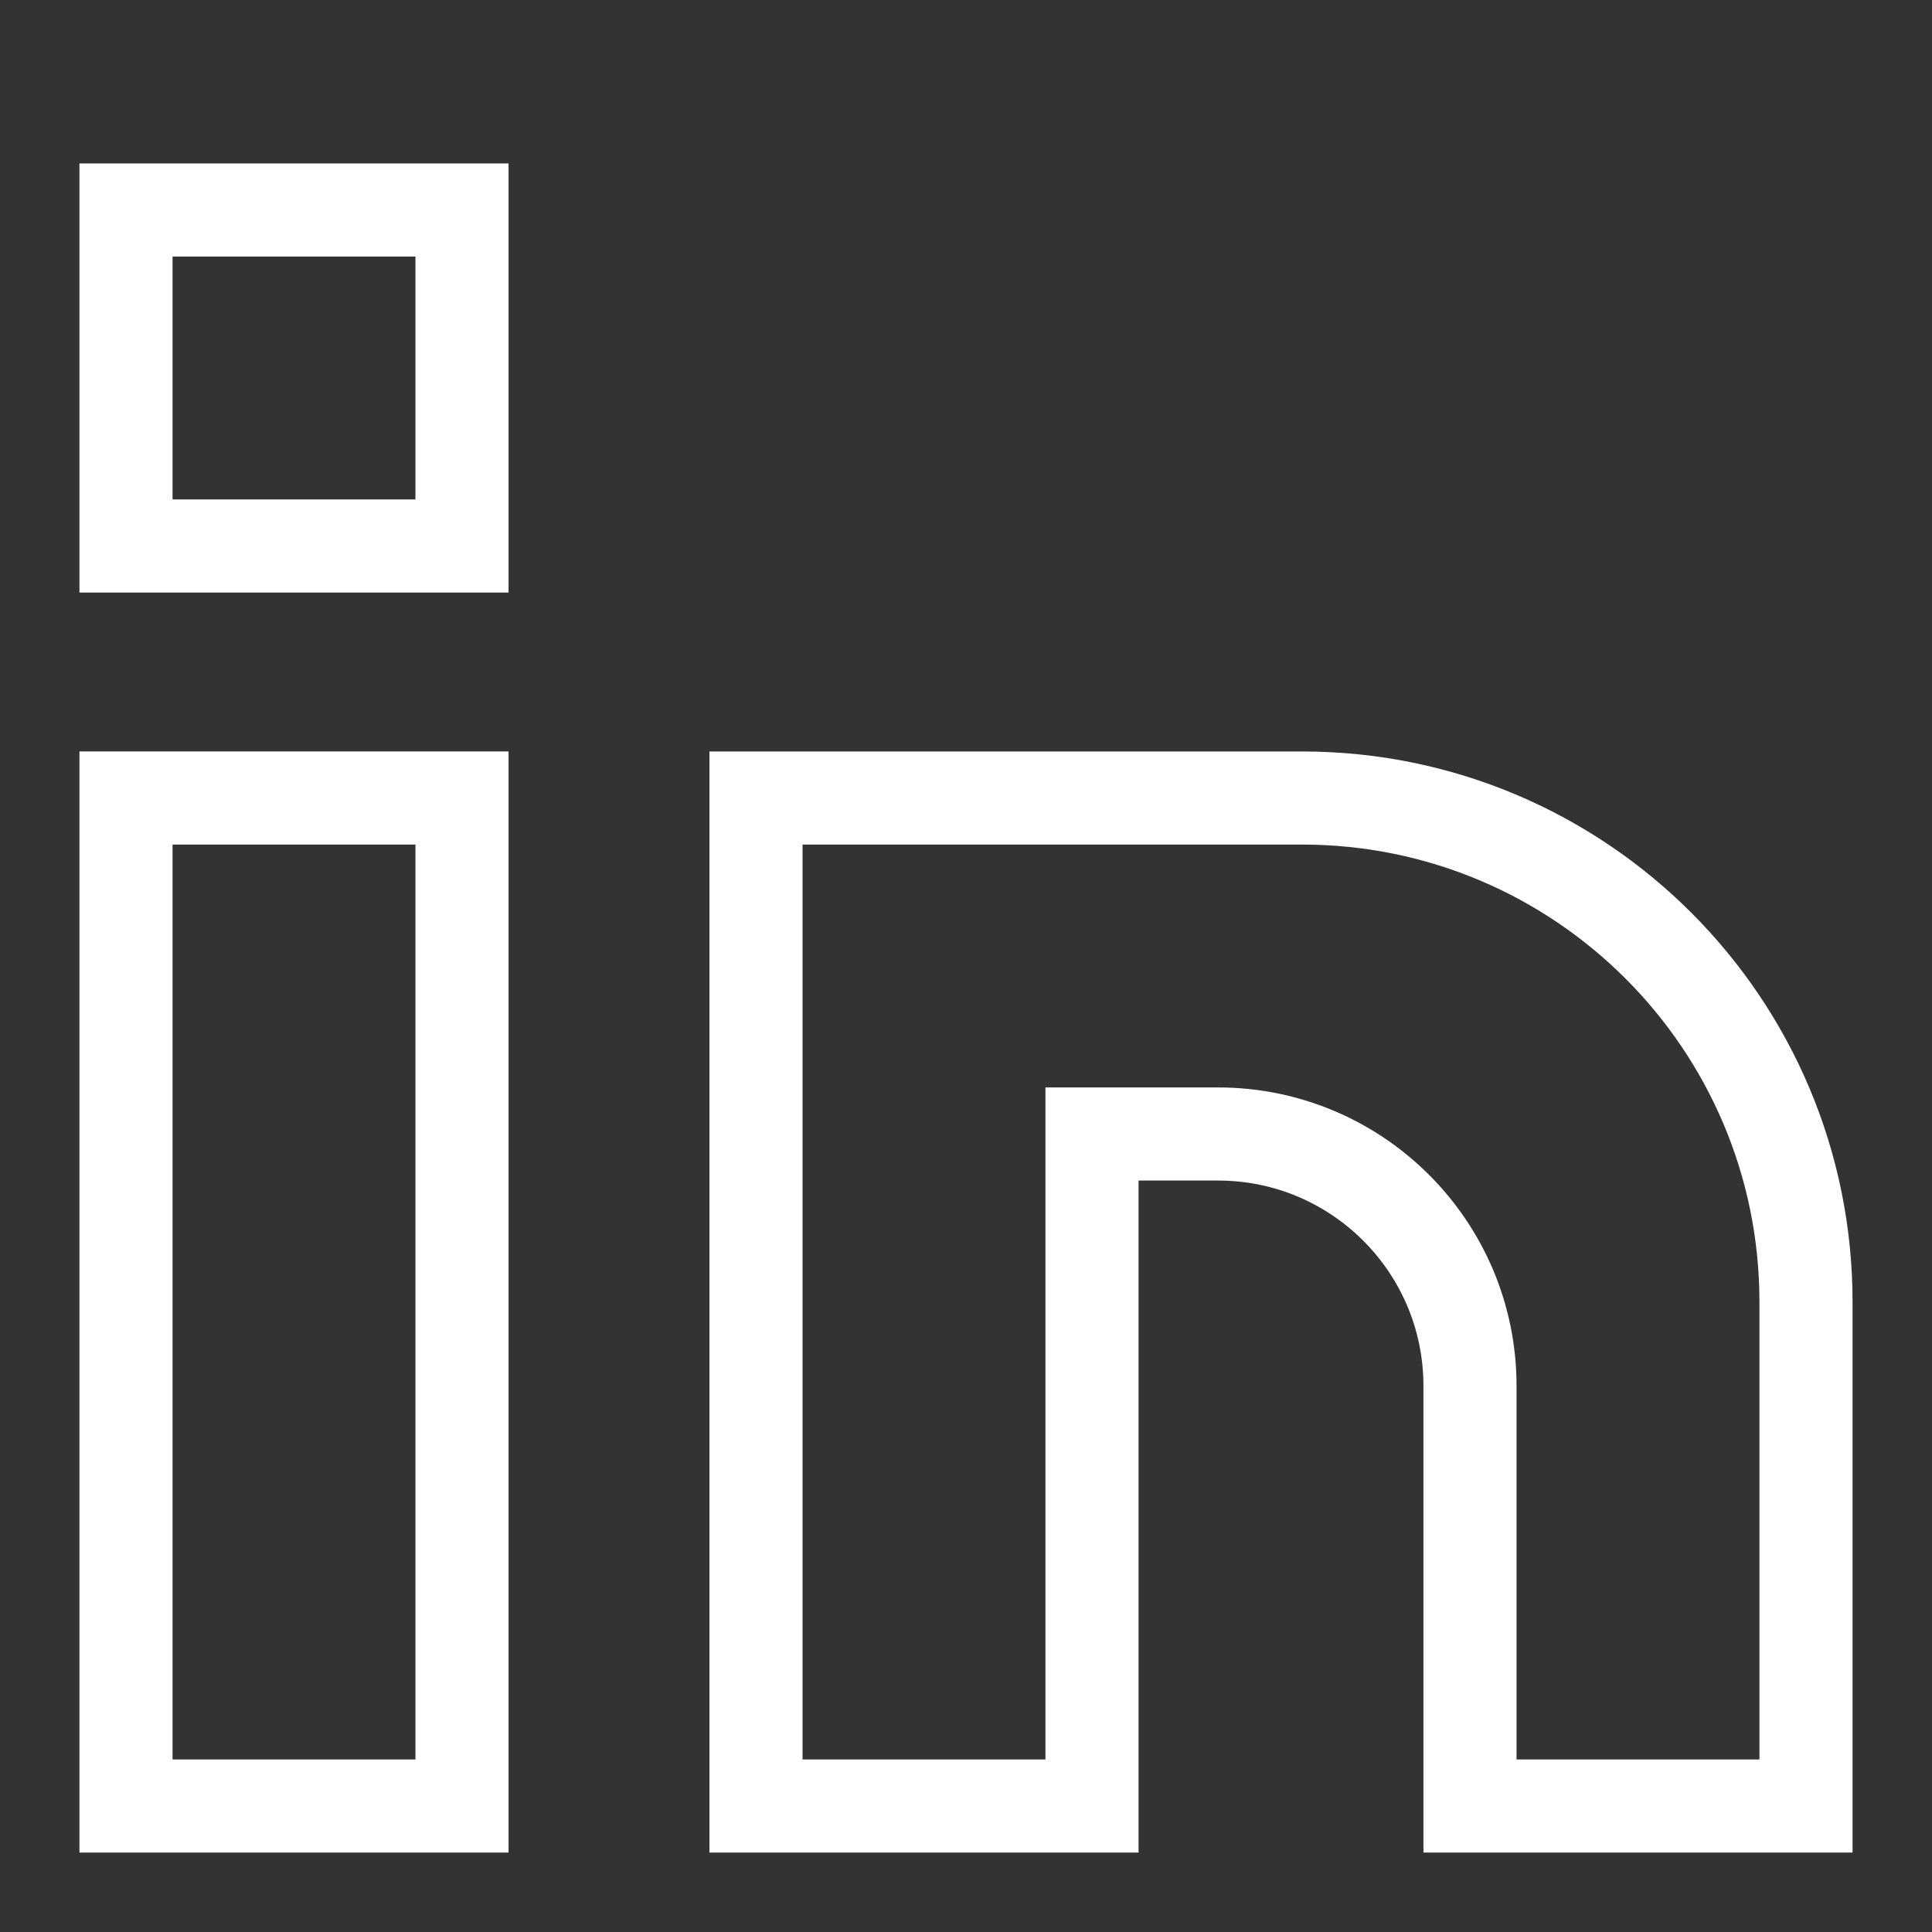 <?xml version="1.0" encoding="UTF-8" standalone="no"?> <svg xmlns="http://www.w3.org/2000/svg" xmlns:xlink="http://www.w3.org/1999/xlink" xmlns:serif="http://www.serif.com/" width="100%" height="100%" viewBox="0 0 83 83" version="1.1" xml:space="preserve" style="fill-rule:evenodd;clip-rule:evenodd;"><rect x="0" y="0" width="83" height="83" fill="#333333" stroke="none"/> <rect x="5.413" y="34.283" width="14.435" height="43.304" style="fill:none;fill-rule:nonzero;stroke:white;stroke-width:4px;"></rect> <path d="M77.587,77.587L77.587,55.935C77.587,43.977 67.893,34.283 55.935,34.283L32.478,34.283L32.478,77.587L46.913,77.587L46.913,48.717L52.326,48.717C58.305,48.717 63.152,53.564 63.152,59.544L63.152,77.587L77.587,77.587Z" style="fill:none;fill-rule:nonzero;stroke:white;stroke-width:4px;"></path> <rect x="5.413" y="9.022" width="14.435" height="14.435" style="fill:none;fill-rule:nonzero;stroke:white;stroke-width:4px;"></rect> </svg> 